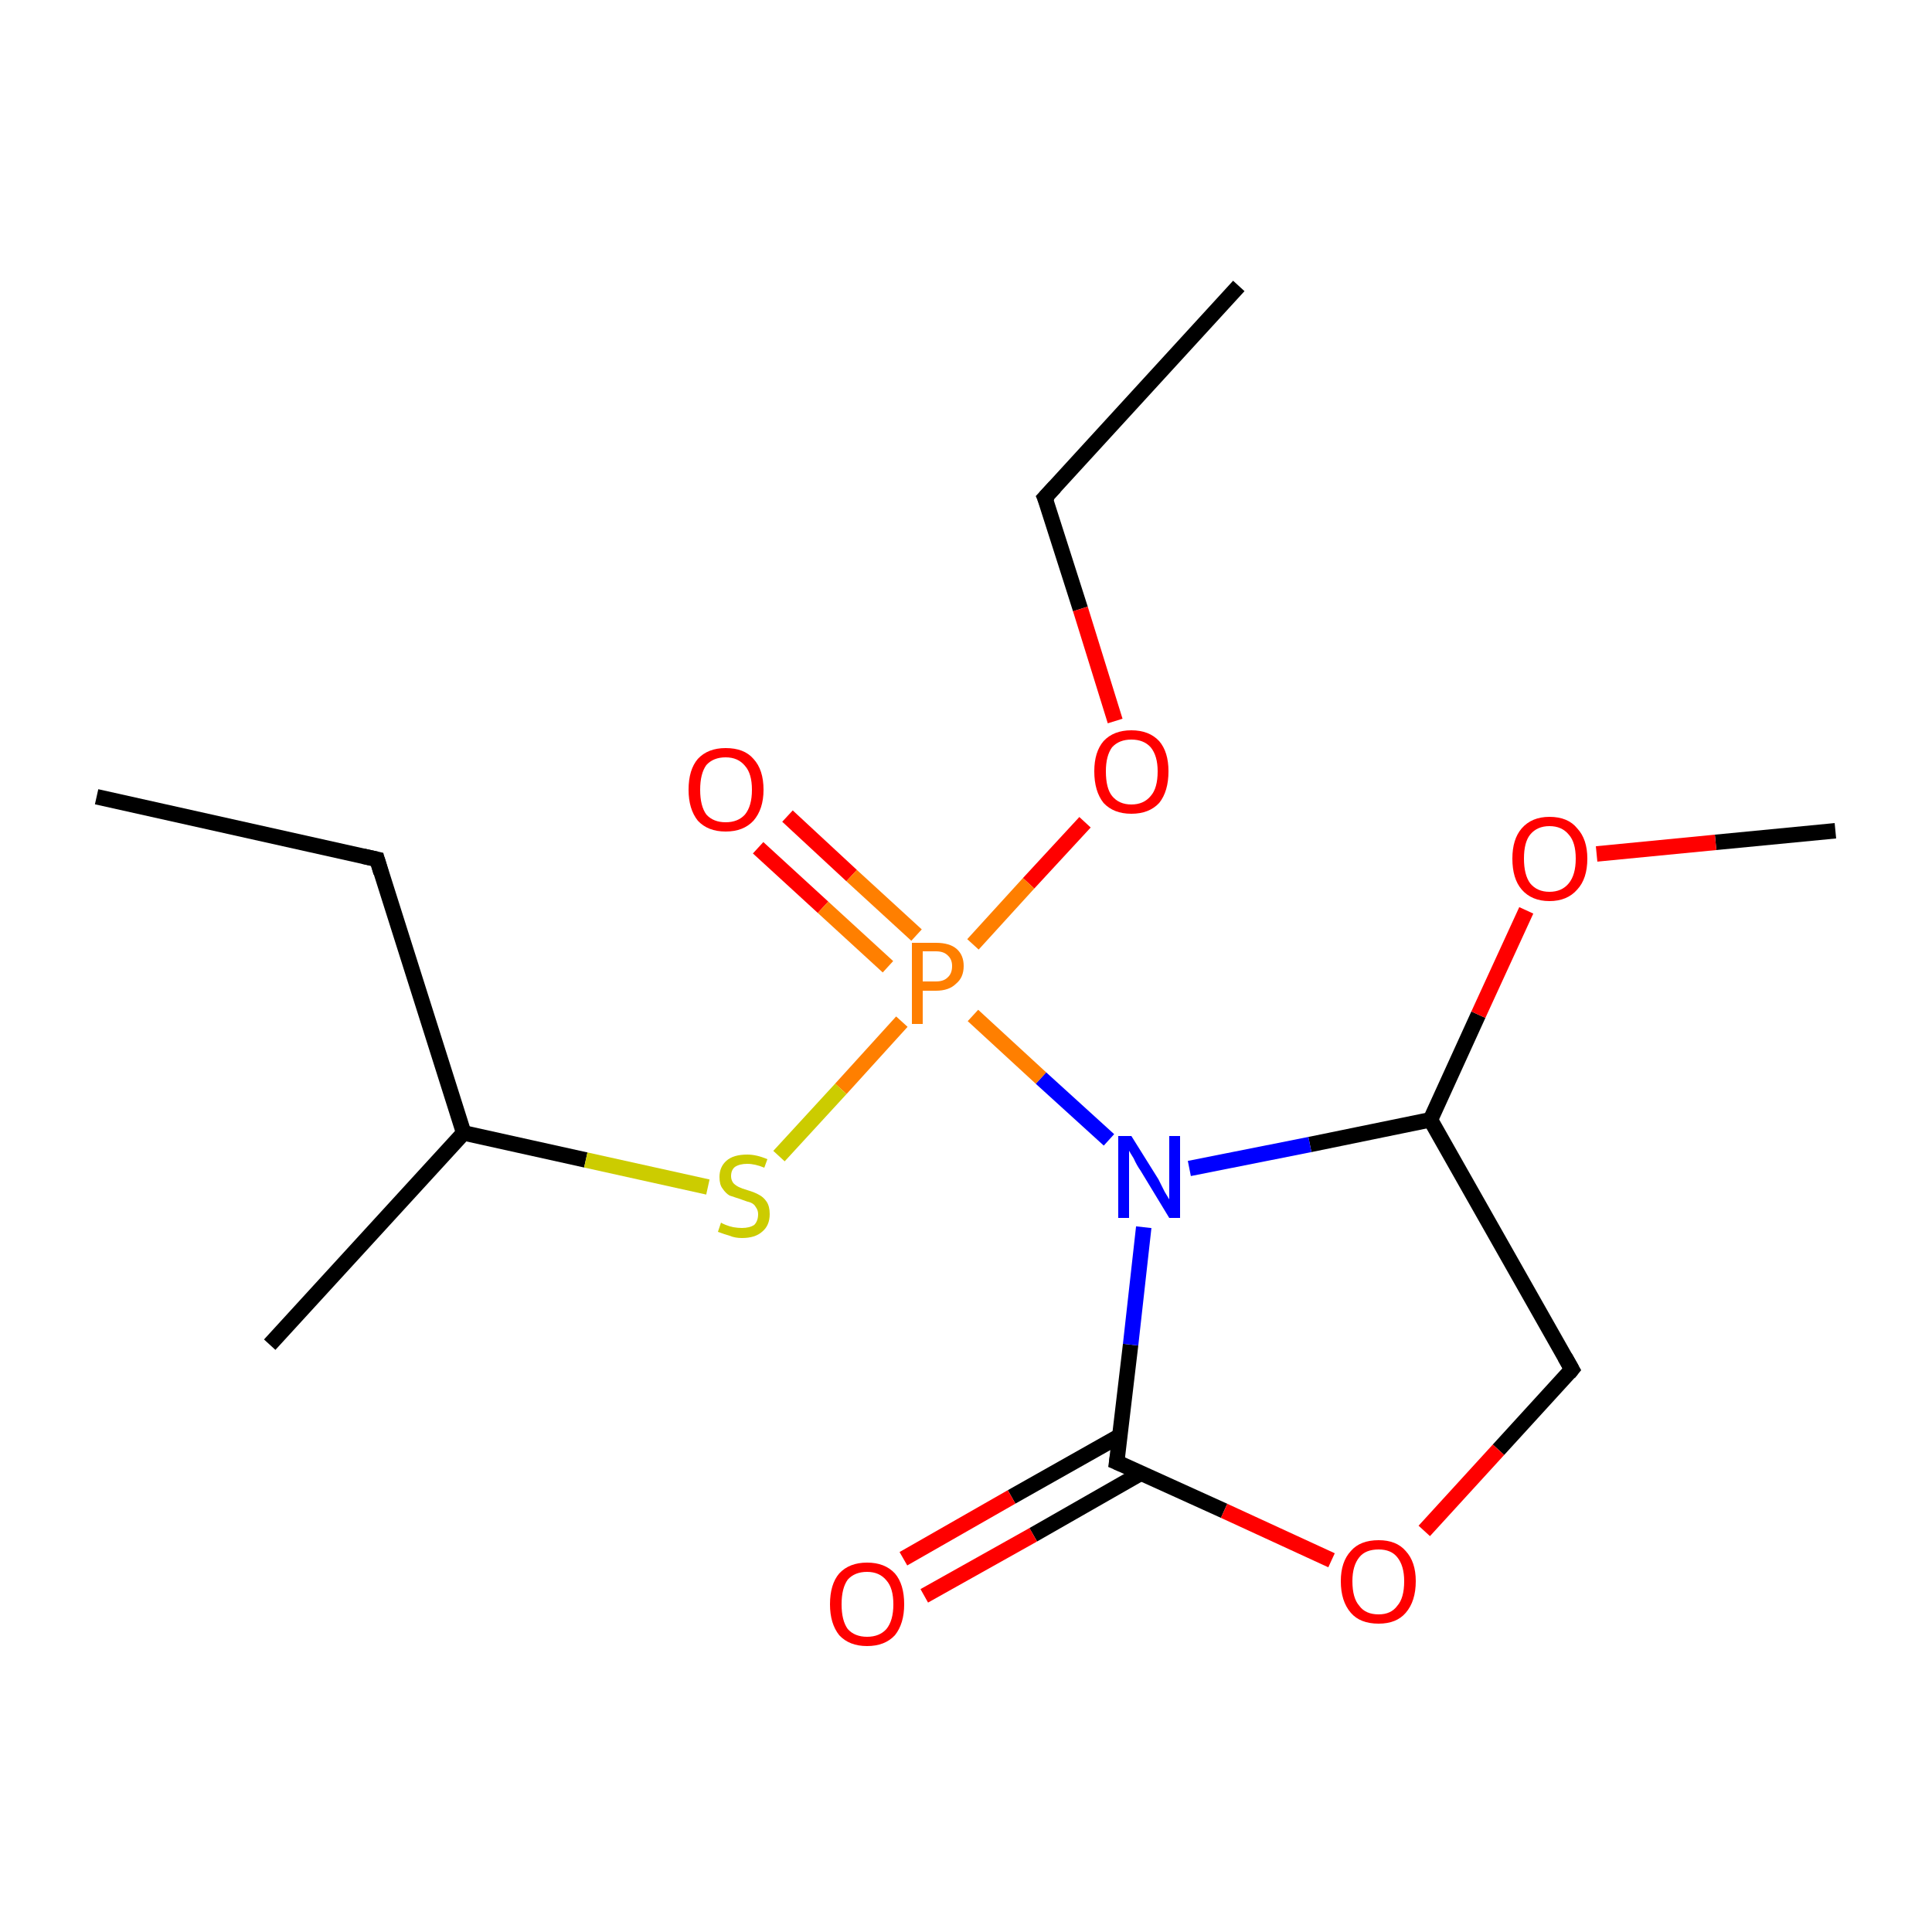 <?xml version='1.0' encoding='iso-8859-1'?>
<svg version='1.1' baseProfile='full'
              xmlns='http://www.w3.org/2000/svg'
                      xmlns:rdkit='http://www.rdkit.org/xml'
                      xmlns:xlink='http://www.w3.org/1999/xlink'
                  xml:space='preserve'
width='250px' height='250px' viewBox='0 0 250 250'>
<!-- END OF HEADER -->
<rect style='opacity:1.0;fill:#FFFFFF;stroke:none' width='250.0' height='250.0' x='0.0' y='0.0'> </rect>
<path class='bond-0 atom-0 atom-4' d='M 12.5,103.1 L 48.8,111.2' style='fill:none;fill-rule:evenodd;stroke:#000000;stroke-width:2.0px;stroke-linecap:butt;stroke-linejoin:miter;stroke-opacity:1' />
<path class='bond-1 atom-1 atom-5' d='M 160.3,37.0 L 135.2,64.4' style='fill:none;fill-rule:evenodd;stroke:#000000;stroke-width:2.0px;stroke-linecap:butt;stroke-linejoin:miter;stroke-opacity:1' />
<path class='bond-2 atom-2 atom-7' d='M 34.9,174.0 L 60.0,146.6' style='fill:none;fill-rule:evenodd;stroke:#000000;stroke-width:2.0px;stroke-linecap:butt;stroke-linejoin:miter;stroke-opacity:1' />
<path class='bond-3 atom-3 atom-13' d='M 237.5,107.5 L 222.0,109.0' style='fill:none;fill-rule:evenodd;stroke:#000000;stroke-width:2.0px;stroke-linecap:butt;stroke-linejoin:miter;stroke-opacity:1' />
<path class='bond-3 atom-3 atom-13' d='M 222.0,109.0 L 206.6,110.5' style='fill:none;fill-rule:evenodd;stroke:#FF0000;stroke-width:2.0px;stroke-linecap:butt;stroke-linejoin:miter;stroke-opacity:1' />
<path class='bond-4 atom-4 atom-7' d='M 48.8,111.2 L 60.0,146.6' style='fill:none;fill-rule:evenodd;stroke:#000000;stroke-width:2.0px;stroke-linecap:butt;stroke-linejoin:miter;stroke-opacity:1' />
<path class='bond-5 atom-5 atom-15' d='M 135.2,64.4 L 139.8,78.8' style='fill:none;fill-rule:evenodd;stroke:#000000;stroke-width:2.0px;stroke-linecap:butt;stroke-linejoin:miter;stroke-opacity:1' />
<path class='bond-5 atom-5 atom-15' d='M 139.8,78.8 L 144.3,93.3' style='fill:none;fill-rule:evenodd;stroke:#FF0000;stroke-width:2.0px;stroke-linecap:butt;stroke-linejoin:miter;stroke-opacity:1' />
<path class='bond-6 atom-6 atom-8' d='M 203.4,177.2 L 185.1,144.9' style='fill:none;fill-rule:evenodd;stroke:#000000;stroke-width:2.0px;stroke-linecap:butt;stroke-linejoin:miter;stroke-opacity:1' />
<path class='bond-7 atom-6 atom-14' d='M 203.4,177.2 L 193.9,187.6' style='fill:none;fill-rule:evenodd;stroke:#000000;stroke-width:2.0px;stroke-linecap:butt;stroke-linejoin:miter;stroke-opacity:1' />
<path class='bond-7 atom-6 atom-14' d='M 193.9,187.6 L 184.3,198.1' style='fill:none;fill-rule:evenodd;stroke:#FF0000;stroke-width:2.0px;stroke-linecap:butt;stroke-linejoin:miter;stroke-opacity:1' />
<path class='bond-8 atom-7 atom-17' d='M 60.0,146.6 L 75.8,150.1' style='fill:none;fill-rule:evenodd;stroke:#000000;stroke-width:2.0px;stroke-linecap:butt;stroke-linejoin:miter;stroke-opacity:1' />
<path class='bond-8 atom-7 atom-17' d='M 75.8,150.1 L 91.6,153.6' style='fill:none;fill-rule:evenodd;stroke:#CCCC00;stroke-width:2.0px;stroke-linecap:butt;stroke-linejoin:miter;stroke-opacity:1' />
<path class='bond-9 atom-8 atom-10' d='M 185.1,144.9 L 169.5,148.1' style='fill:none;fill-rule:evenodd;stroke:#000000;stroke-width:2.0px;stroke-linecap:butt;stroke-linejoin:miter;stroke-opacity:1' />
<path class='bond-9 atom-8 atom-10' d='M 169.5,148.1 L 153.9,151.2' style='fill:none;fill-rule:evenodd;stroke:#0000FF;stroke-width:2.0px;stroke-linecap:butt;stroke-linejoin:miter;stroke-opacity:1' />
<path class='bond-10 atom-8 atom-13' d='M 185.1,144.9 L 191.3,131.3' style='fill:none;fill-rule:evenodd;stroke:#000000;stroke-width:2.0px;stroke-linecap:butt;stroke-linejoin:miter;stroke-opacity:1' />
<path class='bond-10 atom-8 atom-13' d='M 191.3,131.3 L 197.5,117.8' style='fill:none;fill-rule:evenodd;stroke:#FF0000;stroke-width:2.0px;stroke-linecap:butt;stroke-linejoin:miter;stroke-opacity:1' />
<path class='bond-11 atom-9 atom-10' d='M 144.5,189.2 L 146.3,174.0' style='fill:none;fill-rule:evenodd;stroke:#000000;stroke-width:2.0px;stroke-linecap:butt;stroke-linejoin:miter;stroke-opacity:1' />
<path class='bond-11 atom-9 atom-10' d='M 146.3,174.0 L 148.0,158.8' style='fill:none;fill-rule:evenodd;stroke:#0000FF;stroke-width:2.0px;stroke-linecap:butt;stroke-linejoin:miter;stroke-opacity:1' />
<path class='bond-12 atom-9 atom-11' d='M 144.9,185.8 L 130.9,193.7' style='fill:none;fill-rule:evenodd;stroke:#000000;stroke-width:2.0px;stroke-linecap:butt;stroke-linejoin:miter;stroke-opacity:1' />
<path class='bond-12 atom-9 atom-11' d='M 130.9,193.7 L 116.9,201.7' style='fill:none;fill-rule:evenodd;stroke:#FF0000;stroke-width:2.0px;stroke-linecap:butt;stroke-linejoin:miter;stroke-opacity:1' />
<path class='bond-12 atom-9 atom-11' d='M 147.7,190.6 L 133.7,198.6' style='fill:none;fill-rule:evenodd;stroke:#000000;stroke-width:2.0px;stroke-linecap:butt;stroke-linejoin:miter;stroke-opacity:1' />
<path class='bond-12 atom-9 atom-11' d='M 133.7,198.6 L 119.6,206.5' style='fill:none;fill-rule:evenodd;stroke:#FF0000;stroke-width:2.0px;stroke-linecap:butt;stroke-linejoin:miter;stroke-opacity:1' />
<path class='bond-13 atom-9 atom-14' d='M 144.5,189.2 L 158.4,195.5' style='fill:none;fill-rule:evenodd;stroke:#000000;stroke-width:2.0px;stroke-linecap:butt;stroke-linejoin:miter;stroke-opacity:1' />
<path class='bond-13 atom-9 atom-14' d='M 158.4,195.5 L 172.3,201.9' style='fill:none;fill-rule:evenodd;stroke:#FF0000;stroke-width:2.0px;stroke-linecap:butt;stroke-linejoin:miter;stroke-opacity:1' />
<path class='bond-14 atom-10 atom-16' d='M 143.5,147.5 L 134.7,139.5' style='fill:none;fill-rule:evenodd;stroke:#0000FF;stroke-width:2.0px;stroke-linecap:butt;stroke-linejoin:miter;stroke-opacity:1' />
<path class='bond-14 atom-10 atom-16' d='M 134.7,139.5 L 125.9,131.4' style='fill:none;fill-rule:evenodd;stroke:#FF7F00;stroke-width:2.0px;stroke-linecap:butt;stroke-linejoin:miter;stroke-opacity:1' />
<path class='bond-15 atom-12 atom-16' d='M 101.9,105.6 L 110.2,113.3' style='fill:none;fill-rule:evenodd;stroke:#FF0000;stroke-width:2.0px;stroke-linecap:butt;stroke-linejoin:miter;stroke-opacity:1' />
<path class='bond-15 atom-12 atom-16' d='M 110.2,113.3 L 118.6,121.0' style='fill:none;fill-rule:evenodd;stroke:#FF7F00;stroke-width:2.0px;stroke-linecap:butt;stroke-linejoin:miter;stroke-opacity:1' />
<path class='bond-15 atom-12 atom-16' d='M 98.1,109.7 L 106.5,117.4' style='fill:none;fill-rule:evenodd;stroke:#FF0000;stroke-width:2.0px;stroke-linecap:butt;stroke-linejoin:miter;stroke-opacity:1' />
<path class='bond-15 atom-12 atom-16' d='M 106.5,117.4 L 114.9,125.1' style='fill:none;fill-rule:evenodd;stroke:#FF7F00;stroke-width:2.0px;stroke-linecap:butt;stroke-linejoin:miter;stroke-opacity:1' />
<path class='bond-16 atom-15 atom-16' d='M 140.4,106.4 L 133.1,114.3' style='fill:none;fill-rule:evenodd;stroke:#FF0000;stroke-width:2.0px;stroke-linecap:butt;stroke-linejoin:miter;stroke-opacity:1' />
<path class='bond-16 atom-15 atom-16' d='M 133.1,114.3 L 125.9,122.2' style='fill:none;fill-rule:evenodd;stroke:#FF7F00;stroke-width:2.0px;stroke-linecap:butt;stroke-linejoin:miter;stroke-opacity:1' />
<path class='bond-17 atom-16 atom-17' d='M 116.7,132.2 L 108.8,140.9' style='fill:none;fill-rule:evenodd;stroke:#FF7F00;stroke-width:2.0px;stroke-linecap:butt;stroke-linejoin:miter;stroke-opacity:1' />
<path class='bond-17 atom-16 atom-17' d='M 108.8,140.9 L 100.8,149.6' style='fill:none;fill-rule:evenodd;stroke:#CCCC00;stroke-width:2.0px;stroke-linecap:butt;stroke-linejoin:miter;stroke-opacity:1' />
<path d='M 47.0,110.8 L 48.8,111.2 L 49.3,112.9' style='fill:none;stroke:#000000;stroke-width:2.0px;stroke-linecap:butt;stroke-linejoin:miter;stroke-opacity:1;' />
<path d='M 136.5,63.0 L 135.2,64.4 L 135.5,65.1' style='fill:none;stroke:#000000;stroke-width:2.0px;stroke-linecap:butt;stroke-linejoin:miter;stroke-opacity:1;' />
<path d='M 202.5,175.6 L 203.4,177.2 L 203.0,177.7' style='fill:none;stroke:#000000;stroke-width:2.0px;stroke-linecap:butt;stroke-linejoin:miter;stroke-opacity:1;' />
<path d='M 144.6,188.5 L 144.5,189.2 L 145.2,189.5' style='fill:none;stroke:#000000;stroke-width:2.0px;stroke-linecap:butt;stroke-linejoin:miter;stroke-opacity:1;' />
<path class='atom-10' d='M 146.4 147.0
L 149.9 152.6
Q 150.2 153.2, 150.7 154.2
Q 151.3 155.2, 151.3 155.2
L 151.3 147.0
L 152.7 147.0
L 152.7 157.6
L 151.3 157.6
L 147.6 151.5
Q 147.1 150.8, 146.7 149.9
Q 146.2 149.1, 146.1 148.9
L 146.1 157.6
L 144.7 157.6
L 144.7 147.0
L 146.4 147.0
' fill='#0000FF'/>
<path class='atom-11' d='M 107.4 207.6
Q 107.4 205.0, 108.6 203.6
Q 109.9 202.2, 112.2 202.2
Q 114.5 202.2, 115.8 203.6
Q 117.0 205.0, 117.0 207.6
Q 117.0 210.1, 115.8 211.6
Q 114.5 213.0, 112.2 213.0
Q 109.9 213.0, 108.6 211.6
Q 107.4 210.1, 107.4 207.6
M 112.2 211.8
Q 113.8 211.8, 114.7 210.8
Q 115.6 209.7, 115.6 207.6
Q 115.6 205.5, 114.7 204.5
Q 113.8 203.4, 112.2 203.4
Q 110.6 203.4, 109.7 204.4
Q 108.9 205.5, 108.9 207.6
Q 108.9 209.7, 109.7 210.8
Q 110.6 211.8, 112.2 211.8
' fill='#FF0000'/>
<path class='atom-12' d='M 89.1 102.2
Q 89.1 99.6, 90.3 98.2
Q 91.6 96.8, 93.9 96.8
Q 96.3 96.8, 97.5 98.2
Q 98.8 99.6, 98.8 102.2
Q 98.8 104.7, 97.5 106.2
Q 96.2 107.6, 93.9 107.6
Q 91.6 107.6, 90.3 106.2
Q 89.1 104.7, 89.1 102.2
M 93.9 106.4
Q 95.5 106.4, 96.4 105.4
Q 97.3 104.3, 97.3 102.2
Q 97.3 100.1, 96.4 99.1
Q 95.5 98.0, 93.9 98.0
Q 92.3 98.0, 91.4 99.0
Q 90.6 100.1, 90.6 102.2
Q 90.6 104.3, 91.4 105.4
Q 92.3 106.4, 93.9 106.4
' fill='#FF0000'/>
<path class='atom-13' d='M 195.7 111.1
Q 195.7 108.6, 196.9 107.2
Q 198.2 105.7, 200.5 105.7
Q 202.9 105.7, 204.1 107.2
Q 205.4 108.6, 205.4 111.1
Q 205.4 113.7, 204.1 115.1
Q 202.8 116.6, 200.5 116.6
Q 198.2 116.6, 196.9 115.1
Q 195.7 113.7, 195.7 111.1
M 200.5 115.4
Q 202.1 115.4, 203.0 114.3
Q 203.9 113.2, 203.9 111.1
Q 203.9 109.0, 203.0 108.0
Q 202.1 106.9, 200.5 106.9
Q 198.9 106.9, 198.0 108.0
Q 197.2 109.0, 197.2 111.1
Q 197.2 113.2, 198.0 114.3
Q 198.9 115.4, 200.5 115.4
' fill='#FF0000'/>
<path class='atom-14' d='M 173.5 204.6
Q 173.5 202.1, 174.8 200.7
Q 176.0 199.3, 178.4 199.3
Q 180.7 199.3, 181.9 200.7
Q 183.2 202.1, 183.2 204.6
Q 183.2 207.2, 181.9 208.7
Q 180.7 210.1, 178.4 210.1
Q 176.0 210.1, 174.8 208.7
Q 173.5 207.2, 173.5 204.6
M 178.4 208.9
Q 180.0 208.9, 180.8 207.8
Q 181.7 206.8, 181.7 204.6
Q 181.7 202.6, 180.8 201.5
Q 180.0 200.5, 178.4 200.5
Q 176.7 200.5, 175.9 201.5
Q 175.0 202.6, 175.0 204.6
Q 175.0 206.8, 175.9 207.8
Q 176.7 208.9, 178.4 208.9
' fill='#FF0000'/>
<path class='atom-15' d='M 141.6 99.8
Q 141.6 97.3, 142.8 95.9
Q 144.1 94.5, 146.4 94.5
Q 148.7 94.5, 150.0 95.9
Q 151.2 97.3, 151.2 99.8
Q 151.2 102.4, 150.0 103.9
Q 148.7 105.3, 146.4 105.3
Q 144.1 105.3, 142.8 103.9
Q 141.6 102.4, 141.6 99.8
M 146.4 104.1
Q 148.0 104.1, 148.9 103.0
Q 149.8 102.0, 149.8 99.8
Q 149.8 97.8, 148.9 96.7
Q 148.0 95.7, 146.4 95.7
Q 144.8 95.7, 143.9 96.7
Q 143.1 97.8, 143.1 99.8
Q 143.1 102.0, 143.9 103.0
Q 144.8 104.1, 146.4 104.1
' fill='#FF0000'/>
<path class='atom-16' d='M 121.1 122.0
Q 122.9 122.0, 123.8 122.8
Q 124.7 123.6, 124.7 125.0
Q 124.7 126.5, 123.7 127.3
Q 122.8 128.2, 121.1 128.2
L 119.4 128.2
L 119.4 132.5
L 118.0 132.5
L 118.0 122.0
L 121.1 122.0
M 121.1 127.0
Q 122.1 127.0, 122.6 126.5
Q 123.2 126.0, 123.2 125.0
Q 123.2 124.1, 122.6 123.6
Q 122.1 123.1, 121.1 123.1
L 119.4 123.1
L 119.4 127.0
L 121.1 127.0
' fill='#FF7F00'/>
<path class='atom-17' d='M 93.3 158.2
Q 93.4 158.3, 93.9 158.5
Q 94.4 158.7, 94.9 158.8
Q 95.5 158.9, 96.0 158.9
Q 97.0 158.9, 97.6 158.5
Q 98.1 158.0, 98.1 157.1
Q 98.1 156.6, 97.8 156.2
Q 97.6 155.8, 97.1 155.6
Q 96.7 155.5, 95.9 155.2
Q 95.0 154.9, 94.4 154.7
Q 93.9 154.4, 93.5 153.8
Q 93.1 153.3, 93.1 152.3
Q 93.1 151.0, 94.0 150.2
Q 94.9 149.4, 96.7 149.4
Q 97.9 149.4, 99.3 150.0
L 98.9 151.1
Q 97.7 150.6, 96.7 150.6
Q 95.7 150.6, 95.1 151.0
Q 94.6 151.4, 94.6 152.2
Q 94.6 152.7, 94.9 153.1
Q 95.2 153.4, 95.6 153.6
Q 96.0 153.8, 96.7 154.0
Q 97.7 154.3, 98.2 154.6
Q 98.8 154.9, 99.2 155.5
Q 99.6 156.1, 99.6 157.1
Q 99.6 158.6, 98.6 159.4
Q 97.7 160.2, 96.0 160.2
Q 95.1 160.2, 94.4 159.9
Q 93.7 159.7, 92.9 159.4
L 93.3 158.2
' fill='#CCCC00'/>
</svg>
